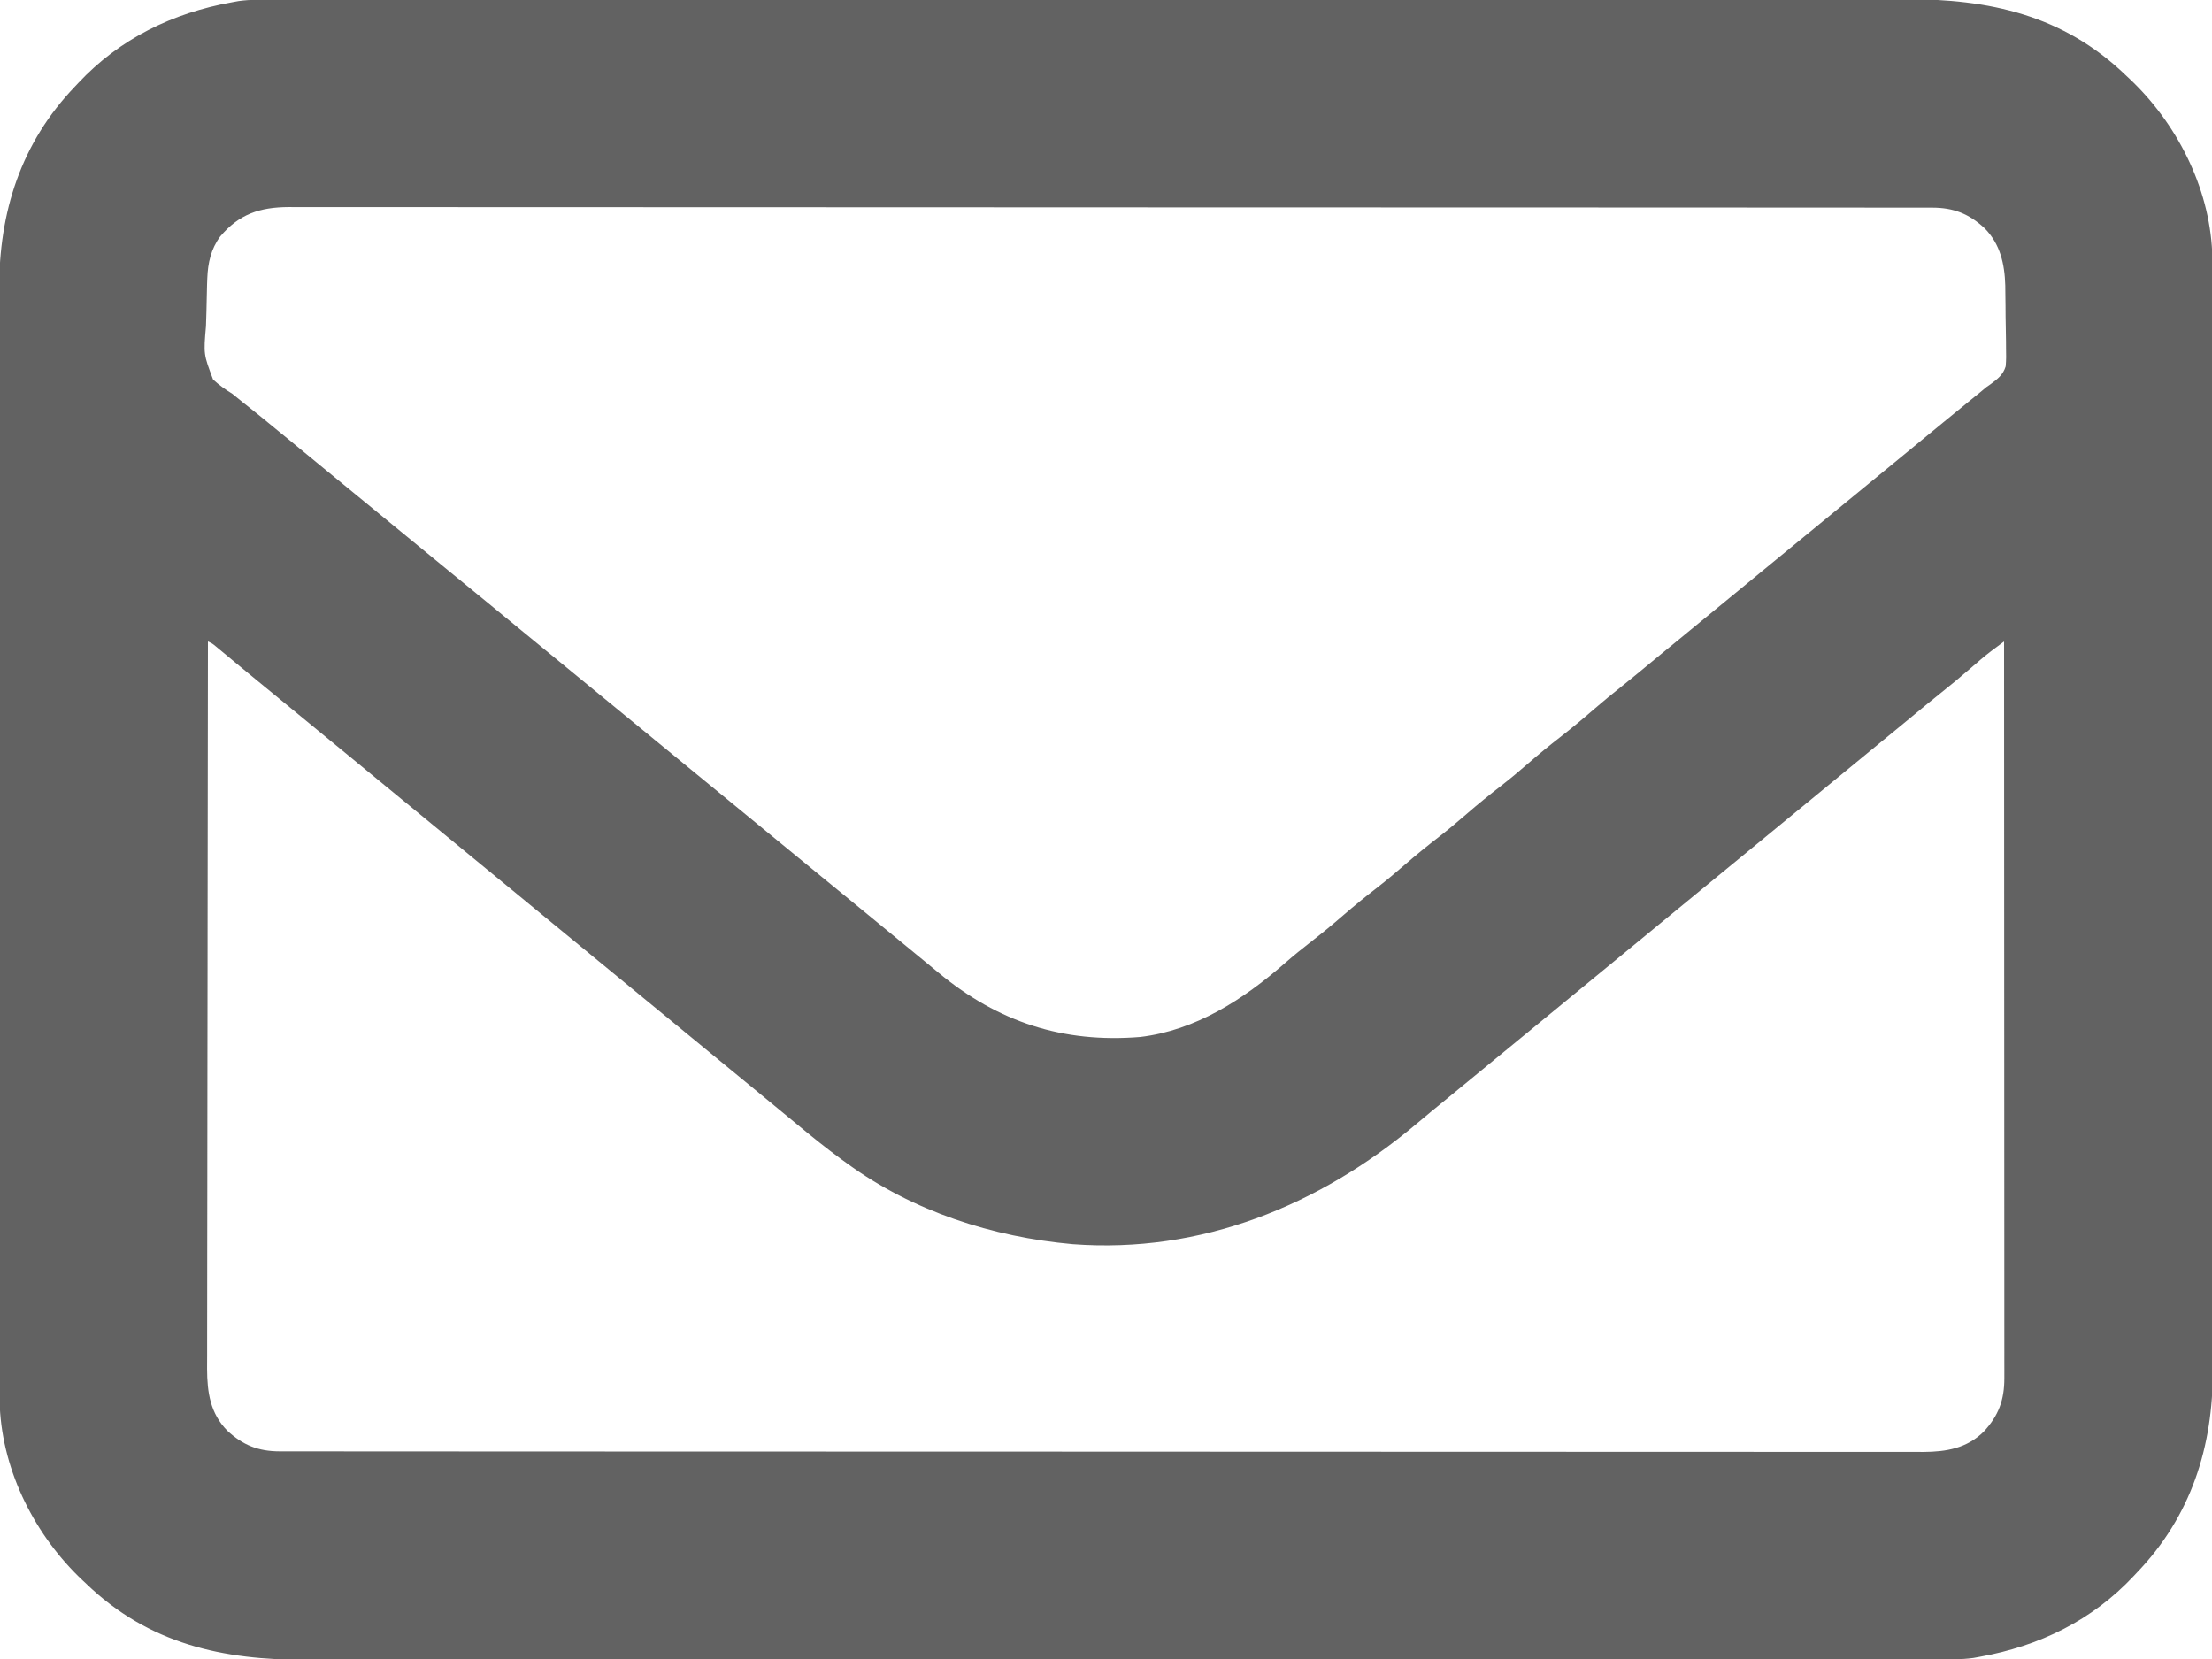 <?xml version="1.0" encoding="UTF-8"?>
<svg version="1.1" xmlns="http://www.w3.org/2000/svg" width="1000" height="750">
<path d="M0 0 C1.313 -0.002 2.626 -0.004 3.979 -0.006 C7.63 -0.012 11.28 -0.011 14.93 -0.009 C18.9 -0.009 22.869 -0.014 26.839 -0.018 C34.714 -0.026 42.59 -0.028 50.465 -0.028 C59.898 -0.029 69.33 -0.036 78.763 -0.043 C101.562 -0.059 124.361 -0.065 147.16 -0.069 C157.946 -0.072 168.733 -0.075 179.519 -0.079 C216.444 -0.092 253.369 -0.103 290.295 -0.106 C292.613 -0.106 294.931 -0.107 297.249 -0.107 C299.572 -0.107 301.896 -0.107 304.22 -0.107 C308.881 -0.108 313.543 -0.108 318.204 -0.109 C319.36 -0.109 320.516 -0.109 321.707 -0.109 C359.178 -0.113 396.65 -0.129 434.122 -0.152 C473.742 -0.177 513.362 -0.19 552.983 -0.192 C557.333 -0.192 561.683 -0.192 566.033 -0.192 C567.105 -0.192 568.176 -0.192 569.279 -0.192 C586.51 -0.193 603.741 -0.204 620.972 -0.219 C638.295 -0.233 655.618 -0.237 672.942 -0.229 C683.23 -0.224 693.517 -0.228 703.805 -0.244 C710.684 -0.254 717.563 -0.252 724.442 -0.242 C728.357 -0.237 732.272 -0.236 736.187 -0.249 C774.443 -0.365 807.75 6.907 836.067 34.131 C836.784 34.802 836.784 34.802 837.516 35.486 C858.935 55.535 873.814 84.514 875.16 114.184 C875.197 116.51 875.204 118.834 875.198 121.16 C875.202 122.497 875.202 122.497 875.205 123.86 C875.21 126.849 875.209 129.839 875.208 132.828 C875.21 134.991 875.213 137.155 875.217 139.319 C875.225 145.267 875.226 151.216 875.227 157.164 C875.229 163.579 875.237 169.994 875.243 176.408 C875.258 191.169 875.263 205.93 875.268 220.691 C875.27 227.989 875.274 235.287 875.278 242.586 C875.29 267.581 875.301 292.576 875.305 317.571 C875.305 319.14 875.305 320.708 875.305 322.277 C875.306 323.849 875.306 325.422 875.306 326.994 C875.306 330.148 875.307 333.303 875.307 336.457 C875.307 337.239 875.308 338.021 875.308 338.827 C875.311 364.173 875.327 389.52 875.35 414.866 C875.375 441.679 875.389 468.492 875.39 495.305 C875.39 498.251 875.39 501.197 875.391 504.143 C875.391 504.869 875.391 505.594 875.391 506.341 C875.392 517.993 875.403 529.645 875.418 541.297 C875.432 553.019 875.435 564.741 875.427 576.464 C875.423 582.809 875.424 589.154 875.438 595.5 C875.451 601.317 875.45 607.134 875.438 612.951 C875.436 615.047 875.439 617.144 875.447 619.24 C875.584 654.238 865.613 685.601 841.067 711.131 C840.396 711.849 840.396 711.849 839.712 712.581 C820.888 732.69 797.043 744.286 770.067 749.131 C768.635 749.393 768.635 749.393 767.174 749.659 C761.526 750.448 755.825 750.271 750.134 750.263 C748.821 750.265 747.508 750.267 746.155 750.269 C742.505 750.275 738.854 750.274 735.204 750.272 C731.234 750.272 727.265 750.277 723.295 750.281 C715.42 750.288 707.544 750.291 699.669 750.291 C690.236 750.292 680.804 750.299 671.372 750.306 C648.572 750.322 625.773 750.328 602.974 750.332 C592.188 750.335 581.402 750.338 570.615 750.342 C533.69 750.355 496.765 750.366 459.839 750.369 C457.521 750.369 455.203 750.369 452.885 750.37 C450.562 750.37 448.238 750.37 445.915 750.37 C441.253 750.371 436.591 750.371 431.93 750.372 C430.196 750.372 430.196 750.372 428.427 750.372 C390.956 750.376 353.484 750.392 316.012 750.415 C276.392 750.439 236.772 750.453 197.151 750.454 C192.801 750.455 188.451 750.455 184.101 750.455 C183.029 750.455 181.958 750.455 180.855 750.455 C163.624 750.456 146.393 750.467 129.163 750.482 C111.839 750.496 94.516 750.499 77.192 750.491 C66.904 750.487 56.617 750.491 46.329 750.507 C39.45 750.516 32.571 750.515 25.692 750.505 C21.777 750.5 17.862 750.499 13.947 750.512 C-24.309 750.627 -57.616 743.356 -85.933 716.131 C-86.411 715.684 -86.889 715.237 -87.382 714.776 C-108.8 694.728 -123.68 665.748 -125.026 636.079 C-125.063 633.753 -125.069 631.429 -125.064 629.103 C-125.066 628.212 -125.068 627.321 -125.071 626.403 C-125.076 623.413 -125.075 620.424 -125.073 617.435 C-125.076 615.271 -125.079 613.108 -125.082 610.944 C-125.09 604.996 -125.092 599.047 -125.093 593.099 C-125.095 586.684 -125.102 580.269 -125.109 573.854 C-125.123 559.094 -125.129 544.333 -125.134 529.572 C-125.136 522.274 -125.14 514.975 -125.143 507.677 C-125.156 482.682 -125.167 457.687 -125.17 432.692 C-125.171 431.123 -125.171 429.554 -125.171 427.986 C-125.171 426.413 -125.172 424.841 -125.172 423.269 C-125.172 420.114 -125.173 416.96 -125.173 413.806 C-125.173 413.024 -125.173 412.242 -125.173 411.436 C-125.177 386.089 -125.193 360.743 -125.216 335.397 C-125.241 308.584 -125.255 281.771 -125.256 254.958 C-125.256 252.012 -125.256 249.066 -125.256 246.12 C-125.257 245.394 -125.257 244.669 -125.257 243.921 C-125.258 232.27 -125.269 220.618 -125.283 208.966 C-125.298 197.244 -125.301 185.521 -125.293 173.799 C-125.289 167.454 -125.29 161.108 -125.304 154.763 C-125.317 148.946 -125.316 143.129 -125.303 137.312 C-125.301 135.216 -125.305 133.119 -125.313 131.023 C-125.45 96.025 -115.478 64.662 -90.933 39.131 C-90.486 38.653 -90.039 38.175 -89.578 37.682 C-70.754 17.572 -46.909 5.977 -19.933 1.131 C-18.978 0.957 -18.024 0.783 -17.04 0.604 C-11.392 -0.185 -5.69 -0.008 0 0 Z M-25.39 107.045 C-29.549 112.668 -30.952 118.953 -31.221 125.855 C-31.256 126.763 -31.292 127.671 -31.328 128.607 C-31.454 132.751 -31.543 136.895 -31.613 141.04 C-31.659 143.218 -31.728 145.395 -31.818 147.571 C-32.922 160.276 -32.922 160.276 -28.607 171.706 C-25.836 174.24 -23.133 176.182 -19.933 178.131 C-18.25 179.465 -16.581 180.817 -14.933 182.194 C-14.117 182.836 -13.301 183.478 -12.46 184.139 C-7.897 187.736 -3.425 191.446 1.067 195.131 C2.775 196.527 4.484 197.923 6.192 199.319 C11.737 203.855 17.266 208.411 22.795 212.967 C28.542 217.701 34.3 222.421 40.067 227.131 C47.324 233.059 54.563 239.008 61.795 244.967 C67.542 249.701 73.301 254.421 79.067 259.131 C81.825 261.388 84.583 263.644 87.341 265.901 C89.095 267.336 90.85 268.771 92.606 270.206 C99.015 275.443 105.407 280.703 111.795 285.967 C117.542 290.701 123.3 295.421 129.067 300.131 C136.324 306.059 143.563 312.008 150.795 317.967 C156.542 322.701 162.3 327.421 168.067 332.131 C175.324 338.059 182.563 344.008 189.795 349.967 C195.542 354.701 201.3 359.421 207.067 364.131 C214.324 370.059 221.563 376.008 228.795 381.967 C234.542 386.701 240.301 391.421 246.067 396.131 C248.825 398.388 251.583 400.644 254.341 402.901 C256.095 404.336 257.85 405.771 259.606 407.206 C265.27 411.835 270.921 416.48 276.567 421.131 C284.907 428.013 284.907 428.013 293.278 434.858 C295.378 436.57 297.463 438.295 299.544 440.03 C326.314 462.159 355.656 471.788 390.533 468.929 C415.652 465.929 437.196 451.947 455.817 435.664 C459.803 432.183 463.881 428.868 468.067 425.631 C472.852 421.926 477.497 418.1 482.067 414.131 C487.196 409.678 492.447 405.435 497.817 401.276 C502.007 398.012 506.057 394.614 510.067 391.131 C515.196 386.678 520.447 382.435 525.817 378.276 C530.007 375.012 534.057 371.614 538.067 368.131 C543.196 363.678 548.447 359.435 553.817 355.276 C558.007 352.012 562.057 348.614 566.067 345.131 C570.637 341.163 575.282 337.338 580.067 333.631 C585.558 329.378 590.854 324.941 596.105 320.397 C600.079 316.962 604.125 313.643 608.247 310.385 C612.032 307.361 615.767 304.278 619.505 301.194 C620.248 300.58 620.992 299.967 621.758 299.335 C623.21 298.137 624.662 296.939 626.113 295.741 C628.593 293.698 631.079 291.664 633.567 289.631 C638.244 285.81 642.906 281.972 647.567 278.131 C653.079 273.589 658.599 269.057 664.13 264.538 C667.948 261.41 671.758 258.271 675.567 255.131 C682.892 249.096 690.232 243.08 697.583 237.077 C704.004 231.828 710.408 226.559 716.808 221.285 C721.573 217.359 726.348 213.444 731.13 209.538 C734.948 206.41 738.758 203.271 742.567 200.131 C749.995 194.011 757.429 187.899 764.899 181.831 C765.841 181.064 766.784 180.297 767.755 179.506 C768.583 178.834 769.412 178.161 770.266 177.467 C771.191 176.697 772.115 175.926 773.067 175.131 C774.053 174.445 774.053 174.445 775.059 173.745 C778.16 171.418 780.633 169.554 781.792 165.759 C782.041 162.981 782.046 160.306 781.954 157.518 C781.95 156.509 781.945 155.499 781.941 154.459 C781.925 152.33 781.889 150.201 781.835 148.072 C781.755 144.839 781.733 141.61 781.721 138.376 C781.698 136.298 781.672 134.221 781.641 132.143 C781.627 130.711 781.627 130.711 781.612 129.251 C781.339 119.465 779.342 110.475 772.278 103.319 C765.226 96.785 758.263 94.009 748.597 94.004 C746.954 93.999 746.954 93.999 745.278 93.995 C743.478 93.997 743.478 93.997 741.642 94 C740.359 93.998 739.077 93.996 737.755 93.994 C734.181 93.988 730.608 93.989 727.034 93.991 C723.151 93.991 719.268 93.986 715.385 93.982 C707.678 93.974 699.97 93.972 692.263 93.972 C683.033 93.971 673.804 93.964 664.575 93.957 C642.267 93.941 619.959 93.935 597.651 93.931 C587.1 93.928 576.55 93.925 566 93.921 C529.894 93.908 493.788 93.897 457.682 93.894 C455.415 93.894 453.148 93.893 450.881 93.893 C448.609 93.893 446.336 93.893 444.064 93.893 C439.505 93.892 434.946 93.892 430.387 93.891 C429.256 93.891 428.126 93.891 426.961 93.891 C390.3 93.887 353.639 93.871 316.978 93.848 C278.229 93.823 239.48 93.81 200.732 93.808 C196.479 93.808 192.227 93.808 187.975 93.808 C186.928 93.808 185.881 93.808 184.802 93.808 C167.94 93.807 151.078 93.796 134.216 93.781 C117.273 93.767 100.331 93.763 83.388 93.771 C73.319 93.776 63.249 93.772 53.18 93.756 C46.455 93.746 39.731 93.748 33.007 93.758 C29.174 93.763 25.342 93.764 21.509 93.751 C17.38 93.738 13.251 93.747 9.122 93.759 C7.933 93.752 6.745 93.744 5.52 93.736 C-7.48 93.819 -16.868 96.925 -25.39 107.045 Z M-30.933 290.131 C-31.002 333.148 -31.054 376.164 -31.086 419.181 C-31.09 424.26 -31.094 429.339 -31.098 434.419 C-31.099 435.43 -31.099 436.441 -31.1 437.483 C-31.113 453.853 -31.137 470.222 -31.164 486.592 C-31.192 503.391 -31.209 520.19 -31.215 536.988 C-31.219 547.353 -31.232 557.717 -31.257 568.082 C-31.273 575.19 -31.277 582.299 -31.273 589.408 C-31.272 593.508 -31.274 597.609 -31.291 601.709 C-31.305 605.467 -31.306 609.225 -31.296 612.983 C-31.294 614.978 -31.307 616.973 -31.32 618.968 C-31.267 629.615 -29.904 639.082 -22.144 646.944 C-15.092 653.478 -8.129 656.254 1.537 656.259 C2.632 656.262 3.727 656.265 4.856 656.268 C6.056 656.266 7.256 656.265 8.492 656.263 C10.416 656.266 10.416 656.266 12.379 656.269 C15.953 656.275 19.526 656.274 23.1 656.272 C26.983 656.272 30.866 656.277 34.749 656.281 C42.456 656.288 50.164 656.291 57.871 656.291 C67.101 656.292 76.33 656.299 85.56 656.306 C107.867 656.322 130.175 656.328 152.483 656.332 C163.034 656.335 173.584 656.338 184.134 656.342 C220.24 656.355 256.346 656.366 292.452 656.369 C294.719 656.369 296.986 656.369 299.253 656.37 C301.526 656.37 303.798 656.37 306.07 656.37 C310.629 656.371 315.188 656.371 319.747 656.372 C320.878 656.372 322.008 656.372 323.173 656.372 C359.834 656.376 396.495 656.392 433.156 656.415 C471.905 656.439 510.654 656.453 549.403 656.454 C553.655 656.455 557.907 656.455 562.159 656.455 C563.206 656.455 564.253 656.455 565.332 656.455 C582.194 656.456 599.056 656.467 615.918 656.482 C632.861 656.496 649.804 656.499 666.746 656.491 C676.816 656.487 686.885 656.491 696.954 656.507 C703.679 656.516 710.403 656.515 717.128 656.505 C720.96 656.5 724.792 656.499 728.625 656.512 C732.754 656.525 736.883 656.515 741.013 656.503 C742.201 656.511 743.389 656.519 744.614 656.526 C754.976 656.461 764.252 654.871 771.88 647.342 C778.566 640.126 781.194 633.086 781.19 623.222 C781.192 622.031 781.194 620.84 781.196 619.613 C781.193 618.309 781.19 617.004 781.187 615.66 C781.188 614.258 781.189 612.855 781.19 611.453 C781.192 607.599 781.188 603.745 781.183 599.891 C781.179 595.735 781.18 591.579 781.181 587.423 C781.182 580.222 781.178 573.022 781.173 565.821 C781.165 555.411 781.162 545 781.161 534.589 C781.159 517.699 781.152 500.808 781.143 483.918 C781.133 467.51 781.126 451.101 781.122 434.693 C781.122 433.682 781.121 432.671 781.121 431.629 C781.12 426.555 781.119 421.482 781.117 416.409 C781.107 374.316 781.089 332.224 781.067 290.131 C779.806 291.069 778.545 292.008 777.285 292.948 C776.583 293.471 775.881 293.994 775.158 294.533 C772.06 296.901 769.127 299.442 766.192 302.006 C761.499 306.067 756.756 310.029 751.887 313.878 C748.102 316.902 744.367 319.985 740.63 323.069 C739.886 323.682 739.142 324.296 738.376 324.928 C736.924 326.126 735.473 327.324 734.021 328.522 C731.541 330.565 729.055 332.599 726.567 334.631 C719.049 340.776 711.56 346.957 704.067 353.131 C695.723 360.008 687.378 366.884 679.005 373.725 C675.186 376.853 671.377 379.992 667.567 383.131 C662.055 387.674 656.535 392.206 651.005 396.725 C647.186 399.853 643.377 402.992 639.567 406.131 C634.906 409.972 630.244 413.81 625.567 417.631 C618.049 423.776 610.56 429.957 603.067 436.131 C594.723 443.008 586.378 449.884 578.005 456.725 C574.186 459.853 570.377 462.992 566.567 466.131 C561.055 470.674 555.535 475.206 550.005 479.725 C546.186 482.853 542.377 485.992 538.567 489.131 C533.05 493.678 527.53 498.22 521.985 502.733 C519.703 504.609 517.438 506.5 515.18 508.405 C471.359 545.216 418.051 566.951 360.032 562.6 C323.682 559.353 287.753 547.748 258.067 526.131 C257.077 525.413 256.087 524.695 255.067 523.956 C248.783 519.314 242.695 514.46 236.684 509.471 C234.162 507.381 231.631 505.302 229.101 503.221 C224.672 499.576 220.246 495.927 215.819 492.279 C208.224 486.02 200.626 479.765 193.005 473.538 C188.437 469.796 183.882 466.039 179.325 462.284 C175.411 459.059 171.494 455.84 167.567 452.631 C159.297 445.873 151.062 439.071 142.819 432.279 C135.224 426.02 127.626 419.765 120.005 413.538 C115.437 409.796 110.882 406.039 106.325 402.284 C102.411 399.059 98.494 395.84 94.567 392.631 C86.297 385.873 78.062 379.071 69.819 372.279 C62.224 366.02 54.626 359.765 47.005 353.538 C42.437 349.796 37.882 346.039 33.325 342.284 C29.411 339.059 25.494 335.84 21.567 332.631 C16.14 328.197 10.733 323.74 5.325 319.284 C0.572 315.368 -4.189 311.463 -8.96 307.569 C-11.417 305.555 -13.866 303.533 -16.312 301.506 C-17.084 300.868 -17.856 300.229 -18.652 299.571 C-20.193 298.295 -21.734 297.018 -23.273 295.739 C-23.977 295.157 -24.68 294.575 -25.406 293.975 C-26.353 293.189 -26.353 293.189 -27.32 292.387 C-28.922 291.055 -28.922 291.055 -30.933 290.131 Z " fill="#626262" transform="translate(124.933,-0.131)"/>
</svg>
